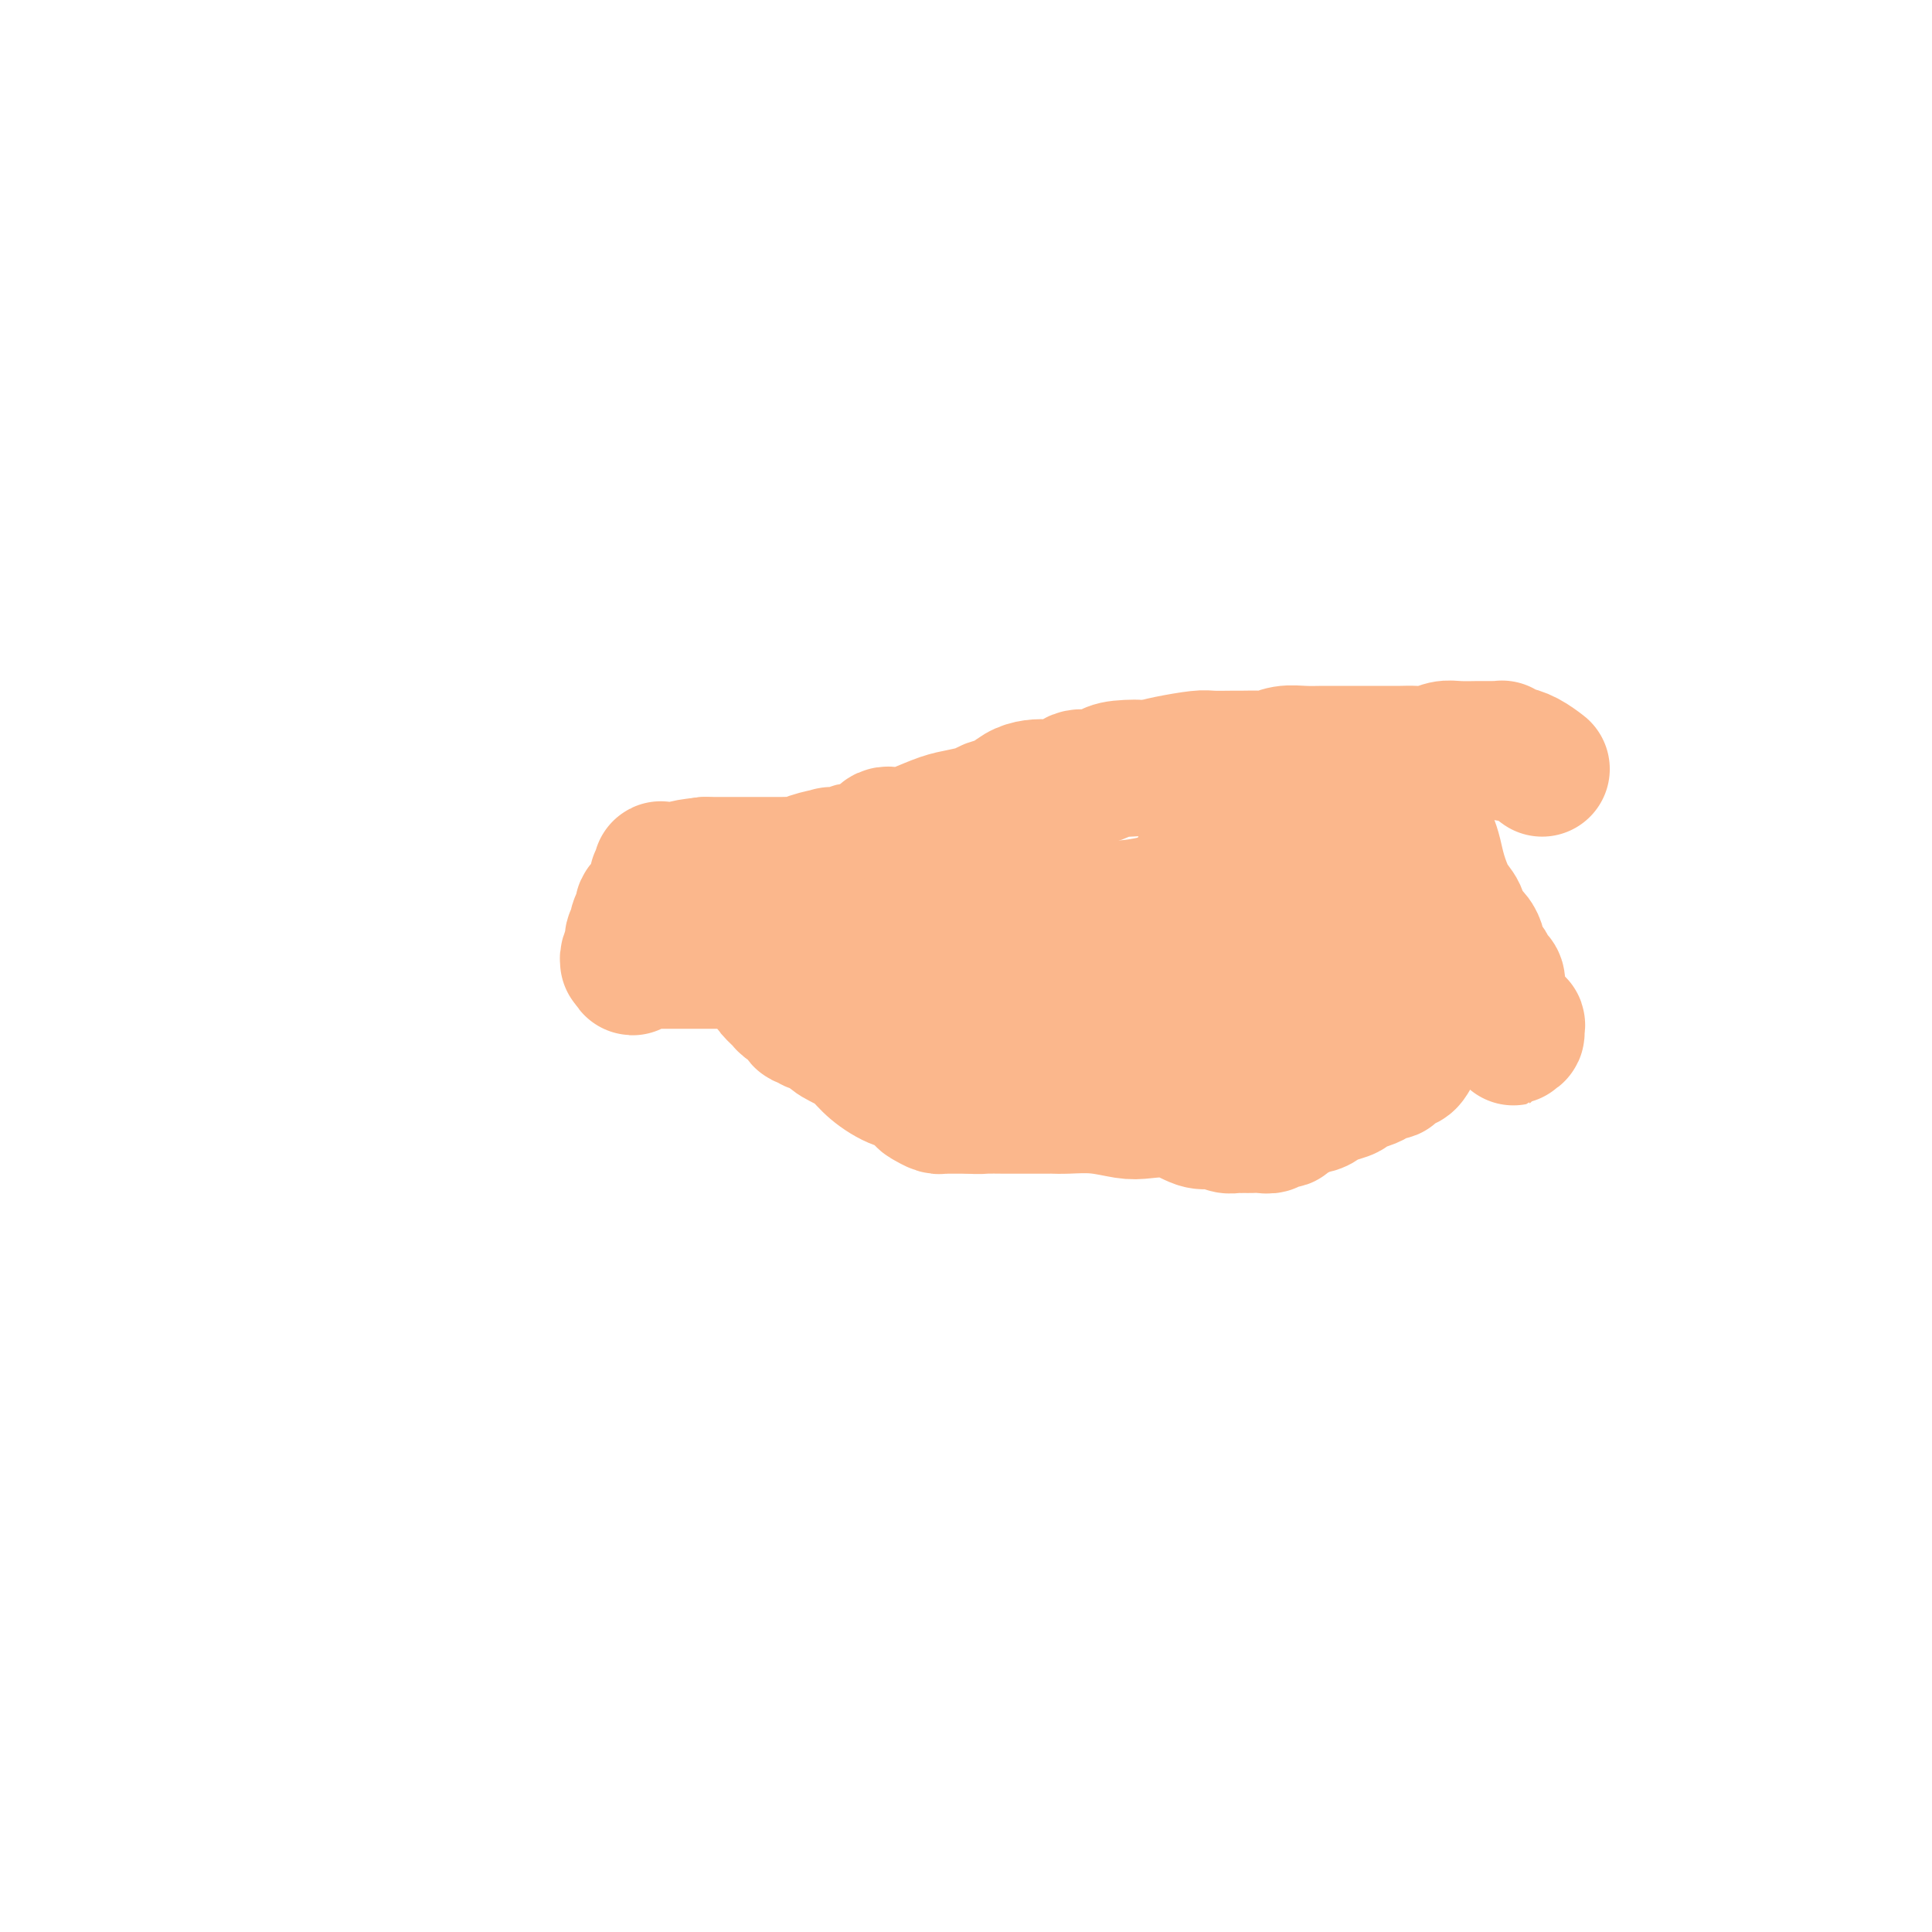 <svg viewBox='0 0 400 400' version='1.1' xmlns='http://www.w3.org/2000/svg' xmlns:xlink='http://www.w3.org/1999/xlink'><g fill='none' stroke='#FBB78C' stroke-width='28' stroke-linecap='round' stroke-linejoin='round'><path d='M319,159c0.255,0.194 0.509,0.388 0,0c-0.509,-0.388 -1.782,-1.358 -3,-2c-1.218,-0.642 -2.382,-0.957 -3,-1c-0.618,-0.043 -0.690,0.185 -1,0c-0.310,-0.185 -0.856,-0.782 -1,-1c-0.144,-0.218 0.115,-0.059 0,0c-0.115,0.059 -0.606,0.016 -1,0c-0.394,-0.016 -0.693,-0.004 -1,0c-0.307,0.004 -0.623,0.000 -1,0c-0.377,-0.000 -0.814,0.004 -1,0c-0.186,-0.004 -0.122,-0.015 -1,0c-0.878,0.015 -2.699,0.057 -4,0c-1.301,-0.057 -2.081,-0.211 -3,0c-0.919,0.211 -1.978,0.789 -3,1c-1.022,0.211 -2.006,0.057 -3,0c-0.994,-0.057 -1.998,-0.015 -3,0c-1.002,0.015 -2.004,0.004 -3,0c-0.996,-0.004 -1.988,-0.001 -3,0c-1.012,0.001 -2.045,-0.001 -3,0c-0.955,0.001 -1.832,0.004 -3,0c-1.168,-0.004 -2.628,-0.015 -4,0c-1.372,0.015 -2.655,0.057 -4,0c-1.345,-0.057 -2.753,-0.211 -4,0c-1.247,0.211 -2.334,0.789 -3,1c-0.666,0.211 -0.913,0.056 -2,0c-1.087,-0.056 -3.014,-0.012 -4,0c-0.986,0.012 -1.029,-0.008 -2,0c-0.971,0.008 -2.868,0.043 -4,0c-1.132,-0.043 -1.497,-0.166 -3,0c-1.503,0.166 -4.144,0.619 -6,1c-1.856,0.381 -2.928,0.691 -4,1'/><path d='M238,159c-11.674,0.630 -4.860,0.205 -3,0c1.860,-0.205 -1.234,-0.191 -3,0c-1.766,0.191 -2.205,0.559 -3,1c-0.795,0.441 -1.945,0.955 -3,1c-1.055,0.045 -2.015,-0.378 -3,0c-0.985,0.378 -1.996,1.558 -3,2c-1.004,0.442 -2.002,0.146 -3,0c-0.998,-0.146 -1.995,-0.141 -3,0c-1.005,0.141 -2.019,0.419 -3,1c-0.981,0.581 -1.930,1.464 -3,2c-1.070,0.536 -2.260,0.724 -3,1c-0.740,0.276 -1.030,0.639 -2,1c-0.970,0.361 -2.620,0.721 -4,1c-1.380,0.279 -2.489,0.479 -4,1c-1.511,0.521 -3.424,1.364 -5,2c-1.576,0.636 -2.814,1.064 -4,1c-1.186,-0.064 -2.318,-0.620 -3,0c-0.682,0.620 -0.913,2.415 -2,3c-1.087,0.585 -3.030,-0.040 -4,0c-0.970,0.040 -0.967,0.746 -1,1c-0.033,0.254 -0.102,0.058 -1,0c-0.898,-0.058 -2.625,0.023 -3,0c-0.375,-0.023 0.602,-0.150 0,0c-0.602,0.150 -2.781,0.576 -4,1c-1.219,0.424 -1.477,0.846 -2,1c-0.523,0.154 -1.311,0.041 -2,0c-0.689,-0.041 -1.279,-0.011 -2,0c-0.721,0.011 -1.575,0.003 -3,0c-1.425,-0.003 -3.422,-0.001 -5,0c-1.578,0.001 -2.737,0.000 -4,0c-1.263,-0.000 -2.632,-0.000 -4,0'/><path d='M146,179c-6.207,0.690 -4.223,0.916 -4,1c0.223,0.084 -1.314,0.027 -2,0c-0.686,-0.027 -0.523,-0.022 -1,0c-0.477,0.022 -1.596,0.062 -2,0c-0.404,-0.062 -0.094,-0.226 0,0c0.094,0.226 -0.029,0.841 0,1c0.029,0.159 0.210,-0.138 0,0c-0.210,0.138 -0.812,0.709 -1,1c-0.188,0.291 0.037,0.301 0,1c-0.037,0.699 -0.336,2.089 -1,3c-0.664,0.911 -1.694,1.345 -2,2c-0.306,0.655 0.110,1.532 0,2c-0.110,0.468 -0.748,0.526 -1,1c-0.252,0.474 -0.119,1.365 0,2c0.119,0.635 0.224,1.014 0,1c-0.224,-0.014 -0.778,-0.420 -1,0c-0.222,0.420 -0.113,1.668 0,2c0.113,0.332 0.229,-0.251 0,0c-0.229,0.251 -0.804,1.335 -1,2c-0.196,0.665 -0.014,0.910 0,1c0.014,0.090 -0.139,0.026 0,0c0.139,-0.026 0.569,-0.013 1,0'/><path d='M131,199c-0.551,2.630 0.573,0.705 1,0c0.427,-0.705 0.159,-0.189 0,0c-0.159,0.189 -0.208,0.051 0,0c0.208,-0.051 0.675,-0.014 1,0c0.325,0.014 0.510,0.004 1,0c0.490,-0.004 1.286,-0.001 2,0c0.714,0.001 1.347,0.000 2,0c0.653,-0.000 1.326,-0.000 2,0c0.674,0.000 1.350,0.000 2,0c0.650,-0.000 1.272,0.000 2,0c0.728,-0.000 1.560,-0.000 2,0c0.440,0.000 0.489,0.000 1,0c0.511,-0.000 1.485,-0.000 2,0c0.515,0.000 0.572,0.001 1,0c0.428,-0.001 1.228,-0.004 2,0c0.772,0.004 1.516,0.015 2,0c0.484,-0.015 0.707,-0.056 1,0c0.293,0.056 0.656,0.207 1,0c0.344,-0.207 0.670,-0.774 1,-1c0.330,-0.226 0.665,-0.113 1,0'/><path d='M158,198c4.117,0.097 0.909,0.841 0,1c-0.909,0.159 0.481,-0.266 1,0c0.519,0.266 0.165,1.223 0,2c-0.165,0.777 -0.143,1.373 0,2c0.143,0.627 0.405,1.286 1,2c0.595,0.714 1.521,1.483 2,2c0.479,0.517 0.509,0.783 1,1c0.491,0.217 1.441,0.384 2,1c0.559,0.616 0.727,1.682 1,2c0.273,0.318 0.650,-0.110 1,0c0.350,0.110 0.673,0.760 1,1c0.327,0.240 0.660,0.070 1,0c0.340,-0.070 0.688,-0.041 1,0c0.312,0.041 0.587,0.093 1,0c0.413,-0.093 0.966,-0.332 1,0c0.034,0.332 -0.449,1.234 0,2c0.449,0.766 1.829,1.394 3,2c1.171,0.606 2.131,1.188 3,2c0.869,0.812 1.646,1.852 3,3c1.354,1.148 3.283,2.402 5,3c1.717,0.598 3.220,0.538 4,1c0.780,0.462 0.836,1.444 1,2c0.164,0.556 0.435,0.685 1,1c0.565,0.315 1.422,0.817 2,1c0.578,0.183 0.876,0.049 1,0c0.124,-0.049 0.073,-0.013 0,0c-0.073,0.013 -0.169,0.004 0,0c0.169,-0.004 0.602,-0.001 1,0c0.398,0.001 0.761,0.000 1,0c0.239,-0.000 0.354,-0.000 1,0c0.646,0.000 1.823,0.000 3,0'/><path d='M201,229c1.870,0.155 2.045,0.041 3,0c0.955,-0.041 2.690,-0.011 4,0c1.310,0.011 2.196,0.003 3,0c0.804,-0.003 1.526,-0.001 2,0c0.474,0.001 0.701,0.000 1,0c0.299,-0.000 0.671,-0.000 1,0c0.329,0.000 0.617,0.000 1,0c0.383,-0.000 0.862,-0.001 1,0c0.138,0.001 -0.066,0.004 0,0c0.066,-0.004 0.402,-0.015 1,0c0.598,0.015 1.457,0.054 3,0c1.543,-0.054 3.771,-0.203 6,0c2.229,0.203 4.459,0.759 6,1c1.541,0.241 2.392,0.169 4,0c1.608,-0.169 3.974,-0.434 6,0c2.026,0.434 3.712,1.566 5,2c1.288,0.434 2.177,0.169 3,0c0.823,-0.169 1.579,-0.241 2,0c0.421,0.241 0.508,0.797 1,1c0.492,0.203 1.388,0.055 2,0c0.612,-0.055 0.940,-0.015 1,0c0.060,0.015 -0.149,0.005 0,0c0.149,-0.005 0.654,-0.005 1,0c0.346,0.005 0.531,0.016 1,0c0.469,-0.016 1.220,-0.060 2,0c0.780,0.060 1.589,0.223 2,0c0.411,-0.223 0.425,-0.830 1,-1c0.575,-0.170 1.711,0.099 2,0c0.289,-0.099 -0.268,-0.565 0,-1c0.268,-0.435 1.362,-0.839 2,-1c0.638,-0.161 0.819,-0.081 1,0'/><path d='M269,230c2.453,-0.703 1.085,-0.962 1,-1c-0.085,-0.038 1.113,0.145 2,0c0.887,-0.145 1.463,-0.616 2,-1c0.537,-0.384 1.036,-0.680 2,-1c0.964,-0.320 2.392,-0.664 3,-1c0.608,-0.336 0.395,-0.665 1,-1c0.605,-0.335 2.026,-0.678 3,-1c0.974,-0.322 1.500,-0.625 2,-1c0.500,-0.375 0.973,-0.823 1,-1c0.027,-0.177 -0.393,-0.085 0,0c0.393,0.085 1.597,0.162 2,0c0.403,-0.162 0.003,-0.565 0,-1c-0.003,-0.435 0.392,-0.903 1,-1c0.608,-0.097 1.431,0.177 2,0c0.569,-0.177 0.885,-0.804 1,-1c0.115,-0.196 0.031,0.039 0,0c-0.031,-0.039 -0.008,-0.353 0,-1c0.008,-0.647 0.002,-1.626 0,-2c-0.002,-0.374 -0.001,-0.142 0,0c0.001,0.142 0.000,0.194 0,0c-0.000,-0.194 -0.000,-0.633 0,-1c0.000,-0.367 0.000,-0.662 0,-1c-0.000,-0.338 -0.000,-0.721 0,-1c0.000,-0.279 0.000,-0.456 0,-1c-0.000,-0.544 -0.000,-1.456 0,-2c0.000,-0.544 0.000,-0.719 0,-1c-0.000,-0.281 -0.000,-0.666 0,-1c0.000,-0.334 0.000,-0.615 0,-1c-0.000,-0.385 -0.000,-0.873 0,-1c0.000,-0.127 0.000,0.107 0,0c-0.000,-0.107 -0.000,-0.553 0,-1'/><path d='M292,205c-0.000,-2.325 -0.000,-1.137 0,-1c0.000,0.137 0.000,-0.775 0,-1c-0.000,-0.225 -0.000,0.238 0,0c0.000,-0.238 0.000,-1.176 0,-2c-0.000,-0.824 -0.000,-1.535 0,-2c0.000,-0.465 0.000,-0.684 0,-1c-0.000,-0.316 -0.000,-0.728 0,-1c0.000,-0.272 0.000,-0.405 0,-1c-0.000,-0.595 -0.000,-1.652 0,-2c0.000,-0.348 0.000,0.013 0,0c-0.000,-0.013 -0.000,-0.399 0,-1c0.000,-0.601 0.000,-1.418 0,-2c-0.000,-0.582 -0.000,-0.929 0,-1c0.000,-0.071 0.000,0.135 0,0c-0.000,-0.135 -0.000,-0.610 0,-1c0.000,-0.390 0.000,-0.695 0,-1c-0.000,-0.305 -0.001,-0.609 0,-1c0.001,-0.391 0.004,-0.868 0,-1c-0.004,-0.132 -0.016,0.082 0,0c0.016,-0.082 0.061,-0.460 0,-1c-0.061,-0.540 -0.226,-1.243 0,-2c0.226,-0.757 0.845,-1.567 1,-2c0.155,-0.433 -0.154,-0.487 0,-1c0.154,-0.513 0.772,-1.484 1,-2c0.228,-0.516 0.065,-0.576 0,-1c-0.065,-0.424 -0.033,-1.212 0,-2'/><path d='M294,175c0.322,-4.809 0.128,-1.830 0,-1c-0.128,0.830 -0.190,-0.489 0,-1c0.190,-0.511 0.631,-0.215 1,0c0.369,0.215 0.666,0.350 1,1c0.334,0.650 0.704,1.816 1,3c0.296,1.184 0.517,2.386 1,4c0.483,1.614 1.229,3.641 2,5c0.771,1.359 1.566,2.052 2,3c0.434,0.948 0.508,2.152 1,3c0.492,0.848 1.404,1.341 2,2c0.596,0.659 0.877,1.482 1,2c0.123,0.518 0.089,0.729 0,1c-0.089,0.271 -0.231,0.601 0,1c0.231,0.399 0.836,0.865 1,1c0.164,0.135 -0.114,-0.062 0,0c0.114,0.062 0.619,0.383 1,1c0.381,0.617 0.637,1.531 1,2c0.363,0.469 0.832,0.492 1,1c0.168,0.508 0.035,1.502 0,2c-0.035,0.498 0.029,0.501 0,1c-0.029,0.499 -0.152,1.495 0,2c0.152,0.505 0.579,0.521 1,1c0.421,0.479 0.834,1.423 1,2c0.166,0.577 0.083,0.789 0,1'/><path d='M312,212c2.719,5.679 0.518,1.375 0,0c-0.518,-1.375 0.648,0.177 1,1c0.352,0.823 -0.109,0.915 0,1c0.109,0.085 0.789,0.163 1,0c0.211,-0.163 -0.049,-0.566 0,-1c0.049,-0.434 0.405,-0.900 0,-1c-0.405,-0.100 -1.571,0.165 -2,0c-0.429,-0.165 -0.123,-0.762 0,-1c0.123,-0.238 0.061,-0.119 0,0'/><path d='M286,170c-0.483,-0.006 -0.966,-0.013 -1,0c-0.034,0.013 0.380,0.044 0,0c-0.380,-0.044 -1.554,-0.163 -2,0c-0.446,0.163 -0.166,0.609 0,1c0.166,0.391 0.216,0.729 0,1c-0.216,0.271 -0.699,0.476 -1,1c-0.301,0.524 -0.420,1.365 -1,2c-0.580,0.635 -1.619,1.062 -2,2c-0.381,0.938 -0.102,2.387 0,3c0.102,0.613 0.027,0.390 0,1c-0.027,0.610 -0.007,2.053 0,3c0.007,0.947 0.002,1.398 0,2c-0.002,0.602 -0.001,1.355 0,2c0.001,0.645 0.000,1.182 0,2c-0.000,0.818 -0.000,1.916 0,3c0.000,1.084 0.000,2.154 0,3c-0.000,0.846 -0.000,1.467 0,2c0.000,0.533 0.000,0.979 0,2c-0.000,1.021 0.000,2.616 0,3c-0.000,0.384 -0.000,-0.444 0,0c0.000,0.444 0.000,2.161 0,3c-0.000,0.839 -0.000,0.802 0,1c0.000,0.198 0.000,0.631 0,1c-0.000,0.369 -0.002,0.673 0,1c0.002,0.327 0.007,0.676 0,1c-0.007,0.324 -0.026,0.622 0,1c0.026,0.378 0.095,0.836 0,1c-0.095,0.164 -0.355,0.034 -1,0c-0.645,-0.034 -1.674,0.029 -2,0c-0.326,-0.029 0.050,-0.151 0,0c-0.050,0.151 -0.525,0.576 -1,1'/><path d='M275,213c-0.511,0.111 0.213,-0.110 0,0c-0.213,0.110 -1.363,0.551 -2,1c-0.637,0.449 -0.761,0.905 -1,1c-0.239,0.095 -0.591,-0.171 -1,0c-0.409,0.171 -0.874,0.778 -1,1c-0.126,0.222 0.087,0.060 0,0c-0.087,-0.060 -0.472,-0.016 -1,0c-0.528,0.016 -1.197,0.004 -2,0c-0.803,-0.004 -1.739,-0.001 -3,0c-1.261,0.001 -2.847,0.000 -4,0c-1.153,-0.000 -1.874,-0.000 -3,0c-1.126,0.000 -2.659,0.000 -4,0c-1.341,-0.000 -2.491,-0.000 -3,0c-0.509,0.000 -0.377,0.000 -1,0c-0.623,-0.000 -2.001,-0.000 -3,0c-0.999,0.000 -1.619,0.001 -2,0c-0.381,-0.001 -0.523,-0.004 -1,0c-0.477,0.004 -1.288,0.016 -2,0c-0.712,-0.016 -1.323,-0.061 -2,0c-0.677,0.061 -1.420,0.226 -3,0c-1.580,-0.226 -3.998,-0.845 -5,-1c-1.002,-0.155 -0.587,0.152 -1,0c-0.413,-0.152 -1.655,-0.762 -3,-1c-1.345,-0.238 -2.793,-0.102 -4,0c-1.207,0.102 -2.174,0.171 -3,0c-0.826,-0.171 -1.512,-0.581 -3,-1c-1.488,-0.419 -3.777,-0.847 -5,-1c-1.223,-0.153 -1.379,-0.031 -2,0c-0.621,0.031 -1.706,-0.030 -3,0c-1.294,0.030 -2.798,0.151 -4,0c-1.202,-0.151 -2.101,-0.576 -3,-1'/><path d='M200,211c-5.841,-0.730 -2.443,-0.056 -2,0c0.443,0.056 -2.069,-0.506 -3,-1c-0.931,-0.494 -0.281,-0.921 -1,-1c-0.719,-0.079 -2.807,0.190 -4,0c-1.193,-0.190 -1.490,-0.839 -2,-1c-0.510,-0.161 -1.233,0.167 -2,0c-0.767,-0.167 -1.578,-0.830 -2,-1c-0.422,-0.170 -0.455,0.152 -1,0c-0.545,-0.152 -1.603,-0.780 -2,-1c-0.397,-0.220 -0.134,-0.033 0,0c0.134,0.033 0.138,-0.088 0,0c-0.138,0.088 -0.419,0.384 -1,0c-0.581,-0.384 -1.462,-1.448 -2,-2c-0.538,-0.552 -0.733,-0.592 -1,-1c-0.267,-0.408 -0.606,-1.184 -1,-2c-0.394,-0.816 -0.843,-1.672 -1,-2c-0.157,-0.328 -0.023,-0.129 0,0c0.023,0.129 -0.064,0.190 0,0c0.064,-0.190 0.278,-0.629 1,-1c0.722,-0.371 1.950,-0.674 3,-1c1.050,-0.326 1.921,-0.675 3,-1c1.079,-0.325 2.368,-0.626 3,-1c0.632,-0.374 0.609,-0.821 1,-1c0.391,-0.179 1.195,-0.089 2,0'/><path d='M188,194c2.278,-0.845 1.971,-0.958 2,-1c0.029,-0.042 0.392,-0.014 1,0c0.608,0.014 1.460,0.014 2,0c0.540,-0.014 0.767,-0.041 1,0c0.233,0.041 0.471,0.151 1,0c0.529,-0.151 1.350,-0.562 2,-1c0.650,-0.438 1.128,-0.901 2,-1c0.872,-0.099 2.138,0.167 3,0c0.862,-0.167 1.319,-0.767 2,-1c0.681,-0.233 1.586,-0.100 3,0c1.414,0.100 3.336,0.168 5,0c1.664,-0.168 3.068,-0.571 5,-1c1.932,-0.429 4.391,-0.885 7,-1c2.609,-0.115 5.369,0.112 8,0c2.631,-0.112 5.134,-0.564 7,-1c1.866,-0.436 3.095,-0.857 5,-1c1.905,-0.143 4.484,-0.009 6,0c1.516,0.009 1.967,-0.106 3,0c1.033,0.106 2.647,0.435 4,0c1.353,-0.435 2.443,-1.632 3,-2c0.557,-0.368 0.580,0.095 1,0c0.420,-0.095 1.236,-0.747 2,-1c0.764,-0.253 1.475,-0.106 2,0c0.525,0.106 0.863,0.172 1,0c0.137,-0.172 0.073,-0.582 0,-1c-0.073,-0.418 -0.153,-0.844 0,-1c0.153,-0.156 0.541,-0.042 1,0c0.459,0.042 0.988,0.012 1,0c0.012,-0.012 -0.494,-0.006 -1,0'/><path d='M267,181c1.610,-0.649 0.634,0.230 0,1c-0.634,0.770 -0.926,1.433 -1,2c-0.074,0.567 0.068,1.040 0,2c-0.068,0.960 -0.348,2.409 -1,3c-0.652,0.591 -1.676,0.325 -2,1c-0.324,0.675 0.053,2.293 0,3c-0.053,0.707 -0.536,0.505 -1,1c-0.464,0.495 -0.909,1.688 -1,2c-0.091,0.312 0.173,-0.258 0,0c-0.173,0.258 -0.783,1.344 -1,2c-0.217,0.656 -0.042,0.884 0,1c0.042,0.116 -0.050,0.121 0,0c0.050,-0.121 0.240,-0.369 0,0c-0.240,0.369 -0.912,1.353 -1,2c-0.088,0.647 0.406,0.957 0,1c-0.406,0.043 -1.713,-0.181 -2,0c-0.287,0.181 0.446,0.767 0,1c-0.446,0.233 -2.070,0.115 -3,0c-0.930,-0.115 -1.167,-0.226 -2,0c-0.833,0.226 -2.261,0.788 -3,1c-0.739,0.212 -0.789,0.073 -1,0c-0.211,-0.073 -0.581,-0.080 -1,0c-0.419,0.080 -0.885,0.248 -1,0c-0.115,-0.248 0.123,-0.913 0,-1c-0.123,-0.087 -0.607,0.404 -1,0c-0.393,-0.404 -0.697,-1.702 -1,-3'/><path d='M244,200c-0.296,-1.342 -0.037,-2.696 0,-4c0.037,-1.304 -0.149,-2.559 0,-4c0.149,-1.441 0.632,-3.068 1,-4c0.368,-0.932 0.621,-1.168 1,-2c0.379,-0.832 0.886,-2.260 1,-3c0.114,-0.740 -0.163,-0.793 0,-1c0.163,-0.207 0.768,-0.567 1,-1c0.232,-0.433 0.093,-0.939 0,-1c-0.093,-0.061 -0.139,0.322 0,0c0.139,-0.322 0.461,-1.348 1,-2c0.539,-0.652 1.293,-0.930 2,-2c0.707,-1.070 1.366,-2.931 2,-4c0.634,-1.069 1.242,-1.344 2,-2c0.758,-0.656 1.667,-1.692 2,-2c0.333,-0.308 0.089,0.113 0,0c-0.089,-0.113 -0.024,-0.761 0,-1c0.024,-0.239 0.007,-0.068 0,0c-0.007,0.068 -0.003,0.034 0,0'/><path d='M257,167c1.378,-1.877 0.322,-0.068 0,1c-0.322,1.068 0.088,1.397 0,2c-0.088,0.603 -0.675,1.481 -1,3c-0.325,1.519 -0.389,3.679 -1,6c-0.611,2.321 -1.768,4.801 -3,7c-1.232,2.199 -2.540,4.115 -3,6c-0.460,1.885 -0.072,3.739 0,5c0.072,1.261 -0.173,1.931 0,3c0.173,1.069 0.764,2.539 1,3c0.236,0.461 0.119,-0.088 0,0c-0.119,0.088 -0.238,0.811 0,1c0.238,0.189 0.833,-0.157 1,0c0.167,0.157 -0.095,0.816 0,1c0.095,0.184 0.546,-0.108 1,0c0.454,0.108 0.910,0.618 1,1c0.090,0.382 -0.186,0.638 0,1c0.186,0.362 0.833,0.829 1,1c0.167,0.171 -0.147,0.046 0,0c0.147,-0.046 0.756,-0.013 1,0c0.244,0.013 0.122,0.007 0,0'/></g>
</svg>